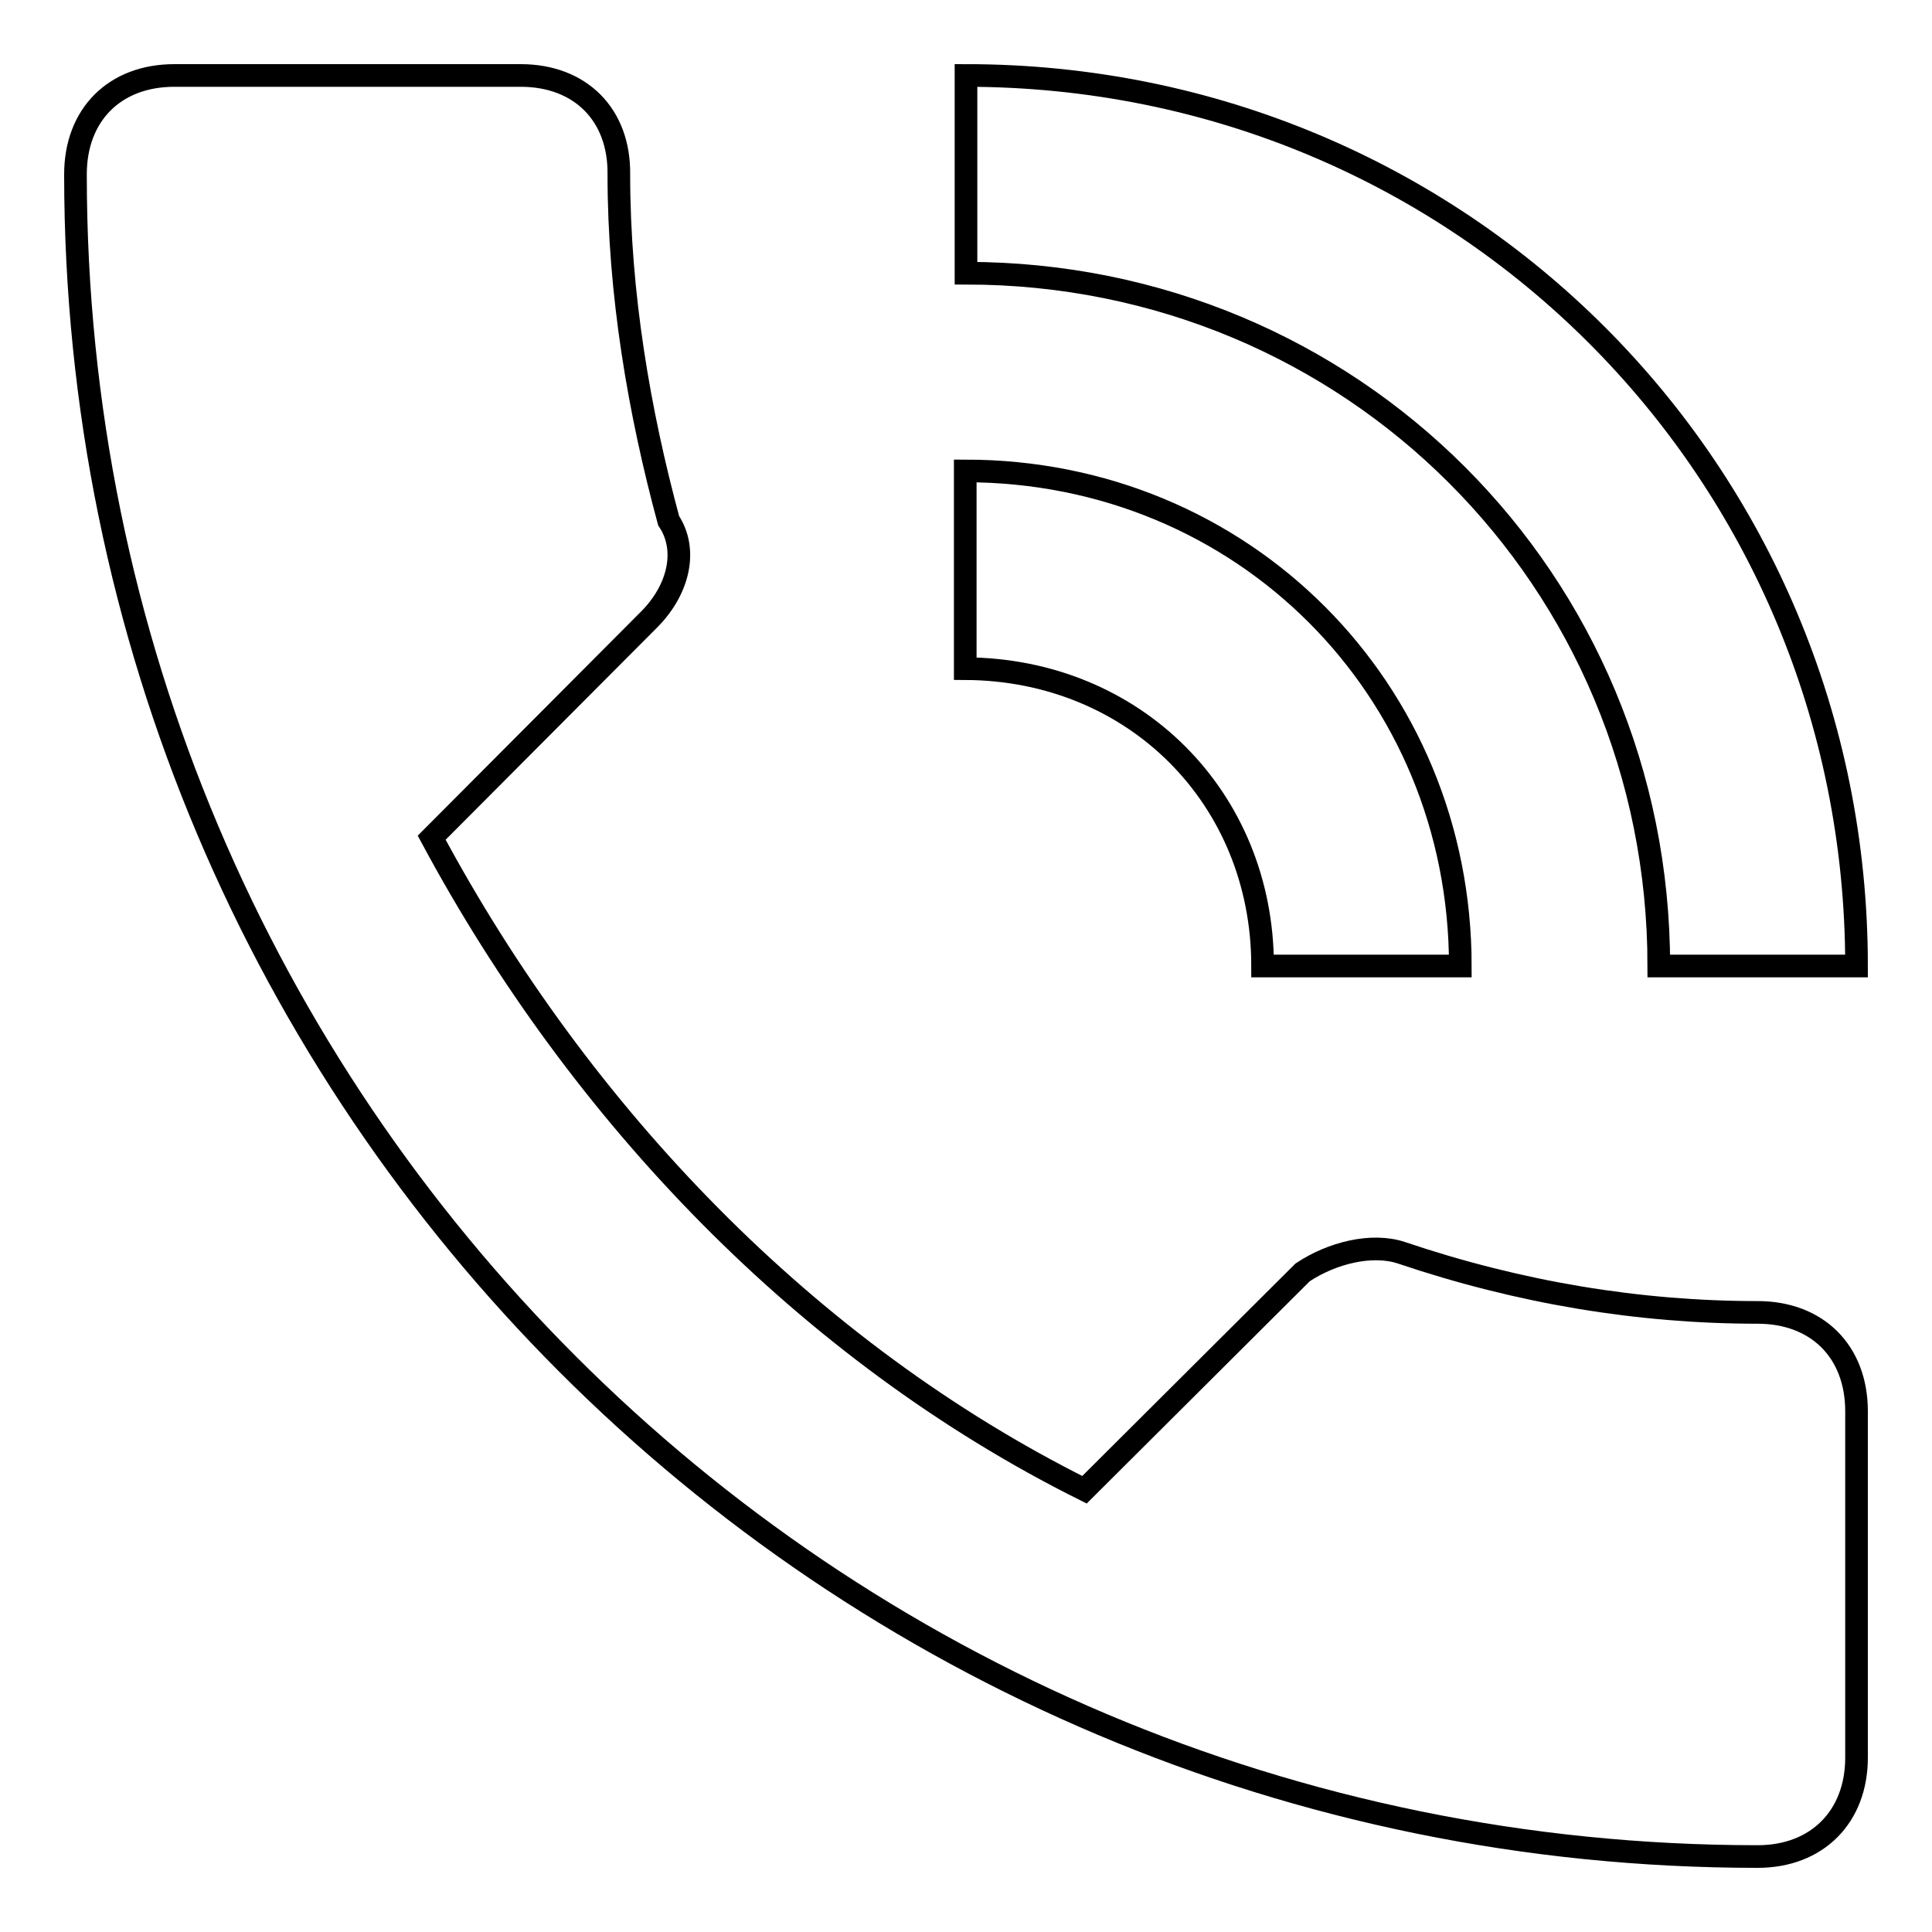 <?xml version="1.0" encoding="utf-8"?>
<!-- Svg Vector Icons : http://www.onlinewebfonts.com/icon -->
<!DOCTYPE svg PUBLIC "-//W3C//DTD SVG 1.1//EN" "http://www.w3.org/Graphics/SVG/1.1/DTD/svg11.dtd">
<svg version="1.1" xmlns="http://www.w3.org/2000/svg" xmlns:xlink="http://www.w3.org/1999/xlink" x="0px" y="0px" viewBox="0 0 256 256" enable-background="new 0 0 256 256" xml:space="preserve">
<g><g><path stroke-width="3" fill-opacity="0" stroke="#000000"  d="M232.9,173.9c-15.7,0-31.5-2.6-47.2-7.9c-3.9-1.3-9.2,0-13.1,2.6l-28.9,28.8C107,179.1,76.9,147.7,57.2,111L86,82.1c3.9-3.9,5.2-9.2,2.6-13.1c-3.9-14.4-6.6-30.1-6.6-45.9C82.1,15.2,76.9,10,69,10H23.1C15.2,10,10,15.2,10,23.1C10,146.3,109.6,246,232.9,246c7.9,0,13.1-5.3,13.1-13.1V187C246,179.1,240.8,173.9,232.9,173.9z M219.8,128H246c0-65.6-52.4-118-118-118v26.2C179.1,36.2,219.8,76.9,219.8,128z M167.3,128h26.2c0-36.7-28.8-65.6-65.6-65.6v26.2C150.3,88.7,167.3,105.7,167.3,128z"/></g></g>
</svg>